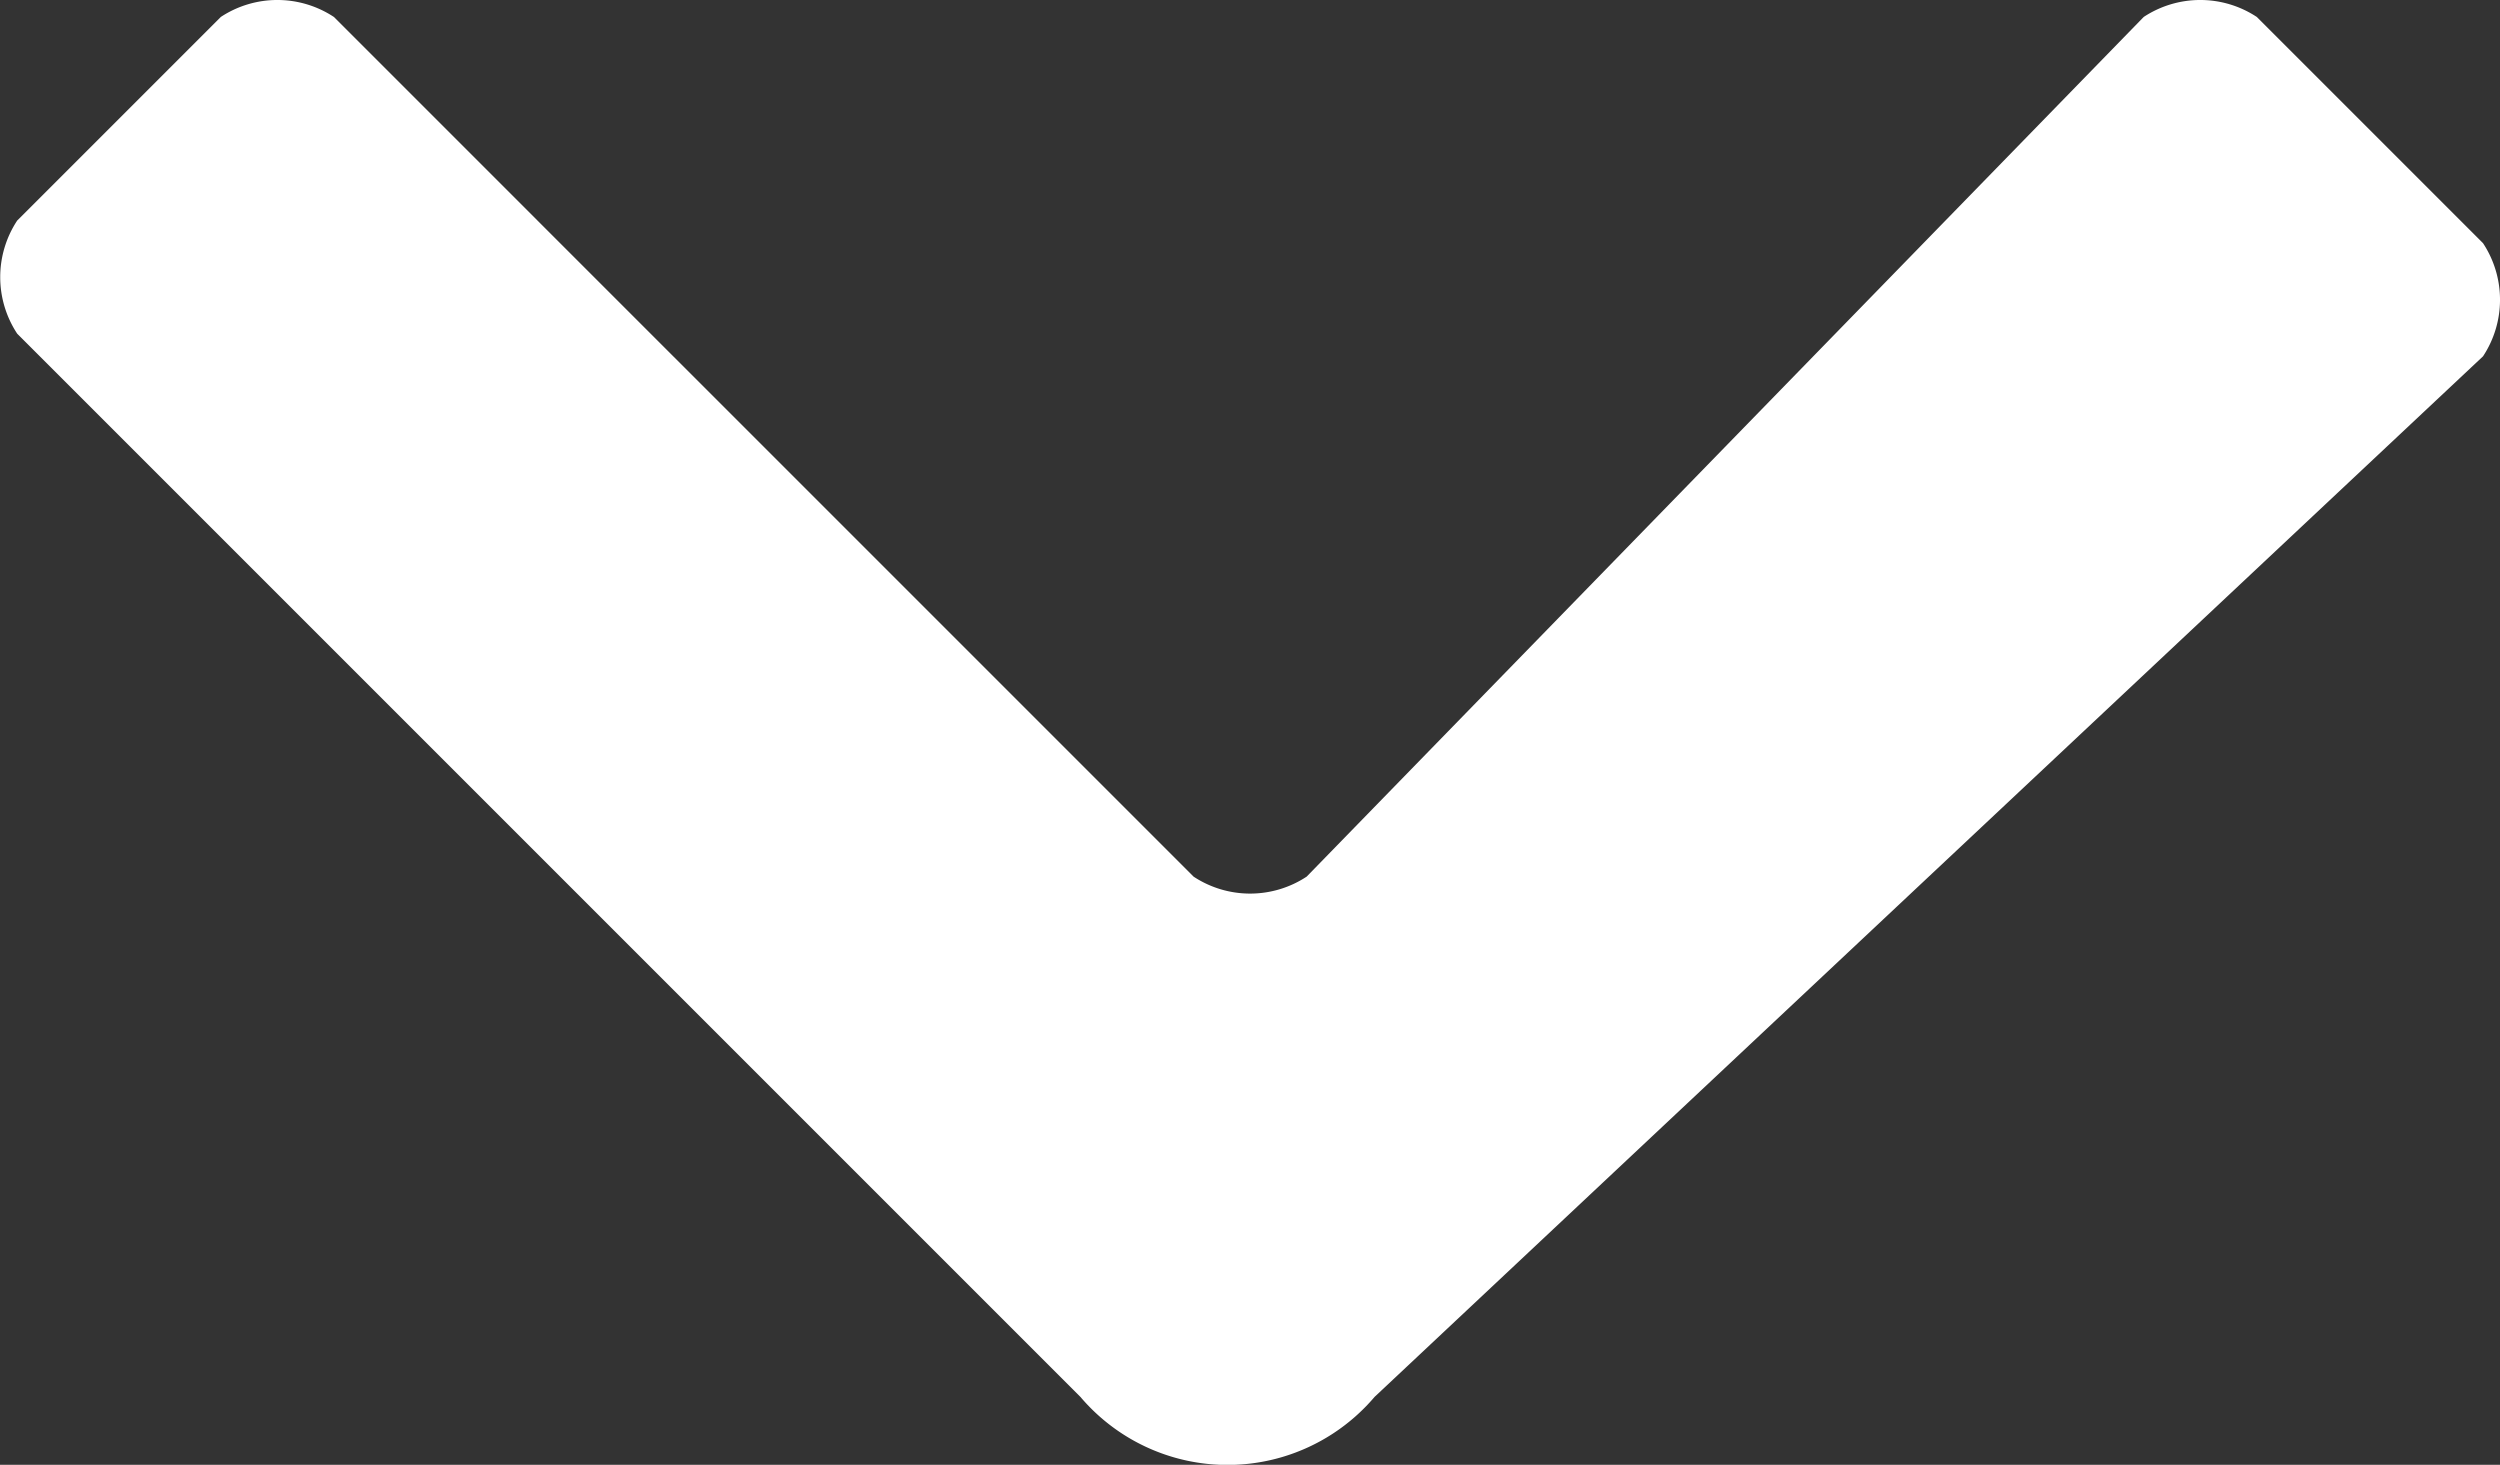 <svg xmlns="http://www.w3.org/2000/svg" width="11.051" height="6.475" viewBox="0 0 11.051 6.475"><rect x="0" y="0" width="11.051" height="6.475" fill="#333333" stroke="none"/><path d="M4.7.2a.454.454,0,0,0-.5,0l-1,1a.454.454,0,0,0,0,.5L7,5.4a.454.454,0,0,1,0,.5L3.2,9.7a.454.454,0,0,0,0,.5l.9.9a.454.454,0,0,0,.5,0L9.3,6.4a.853.853,0,0,0,0-1.3Z" transform="translate(11.176 -3.125) rotate(90)" fill="#fff"/></svg>